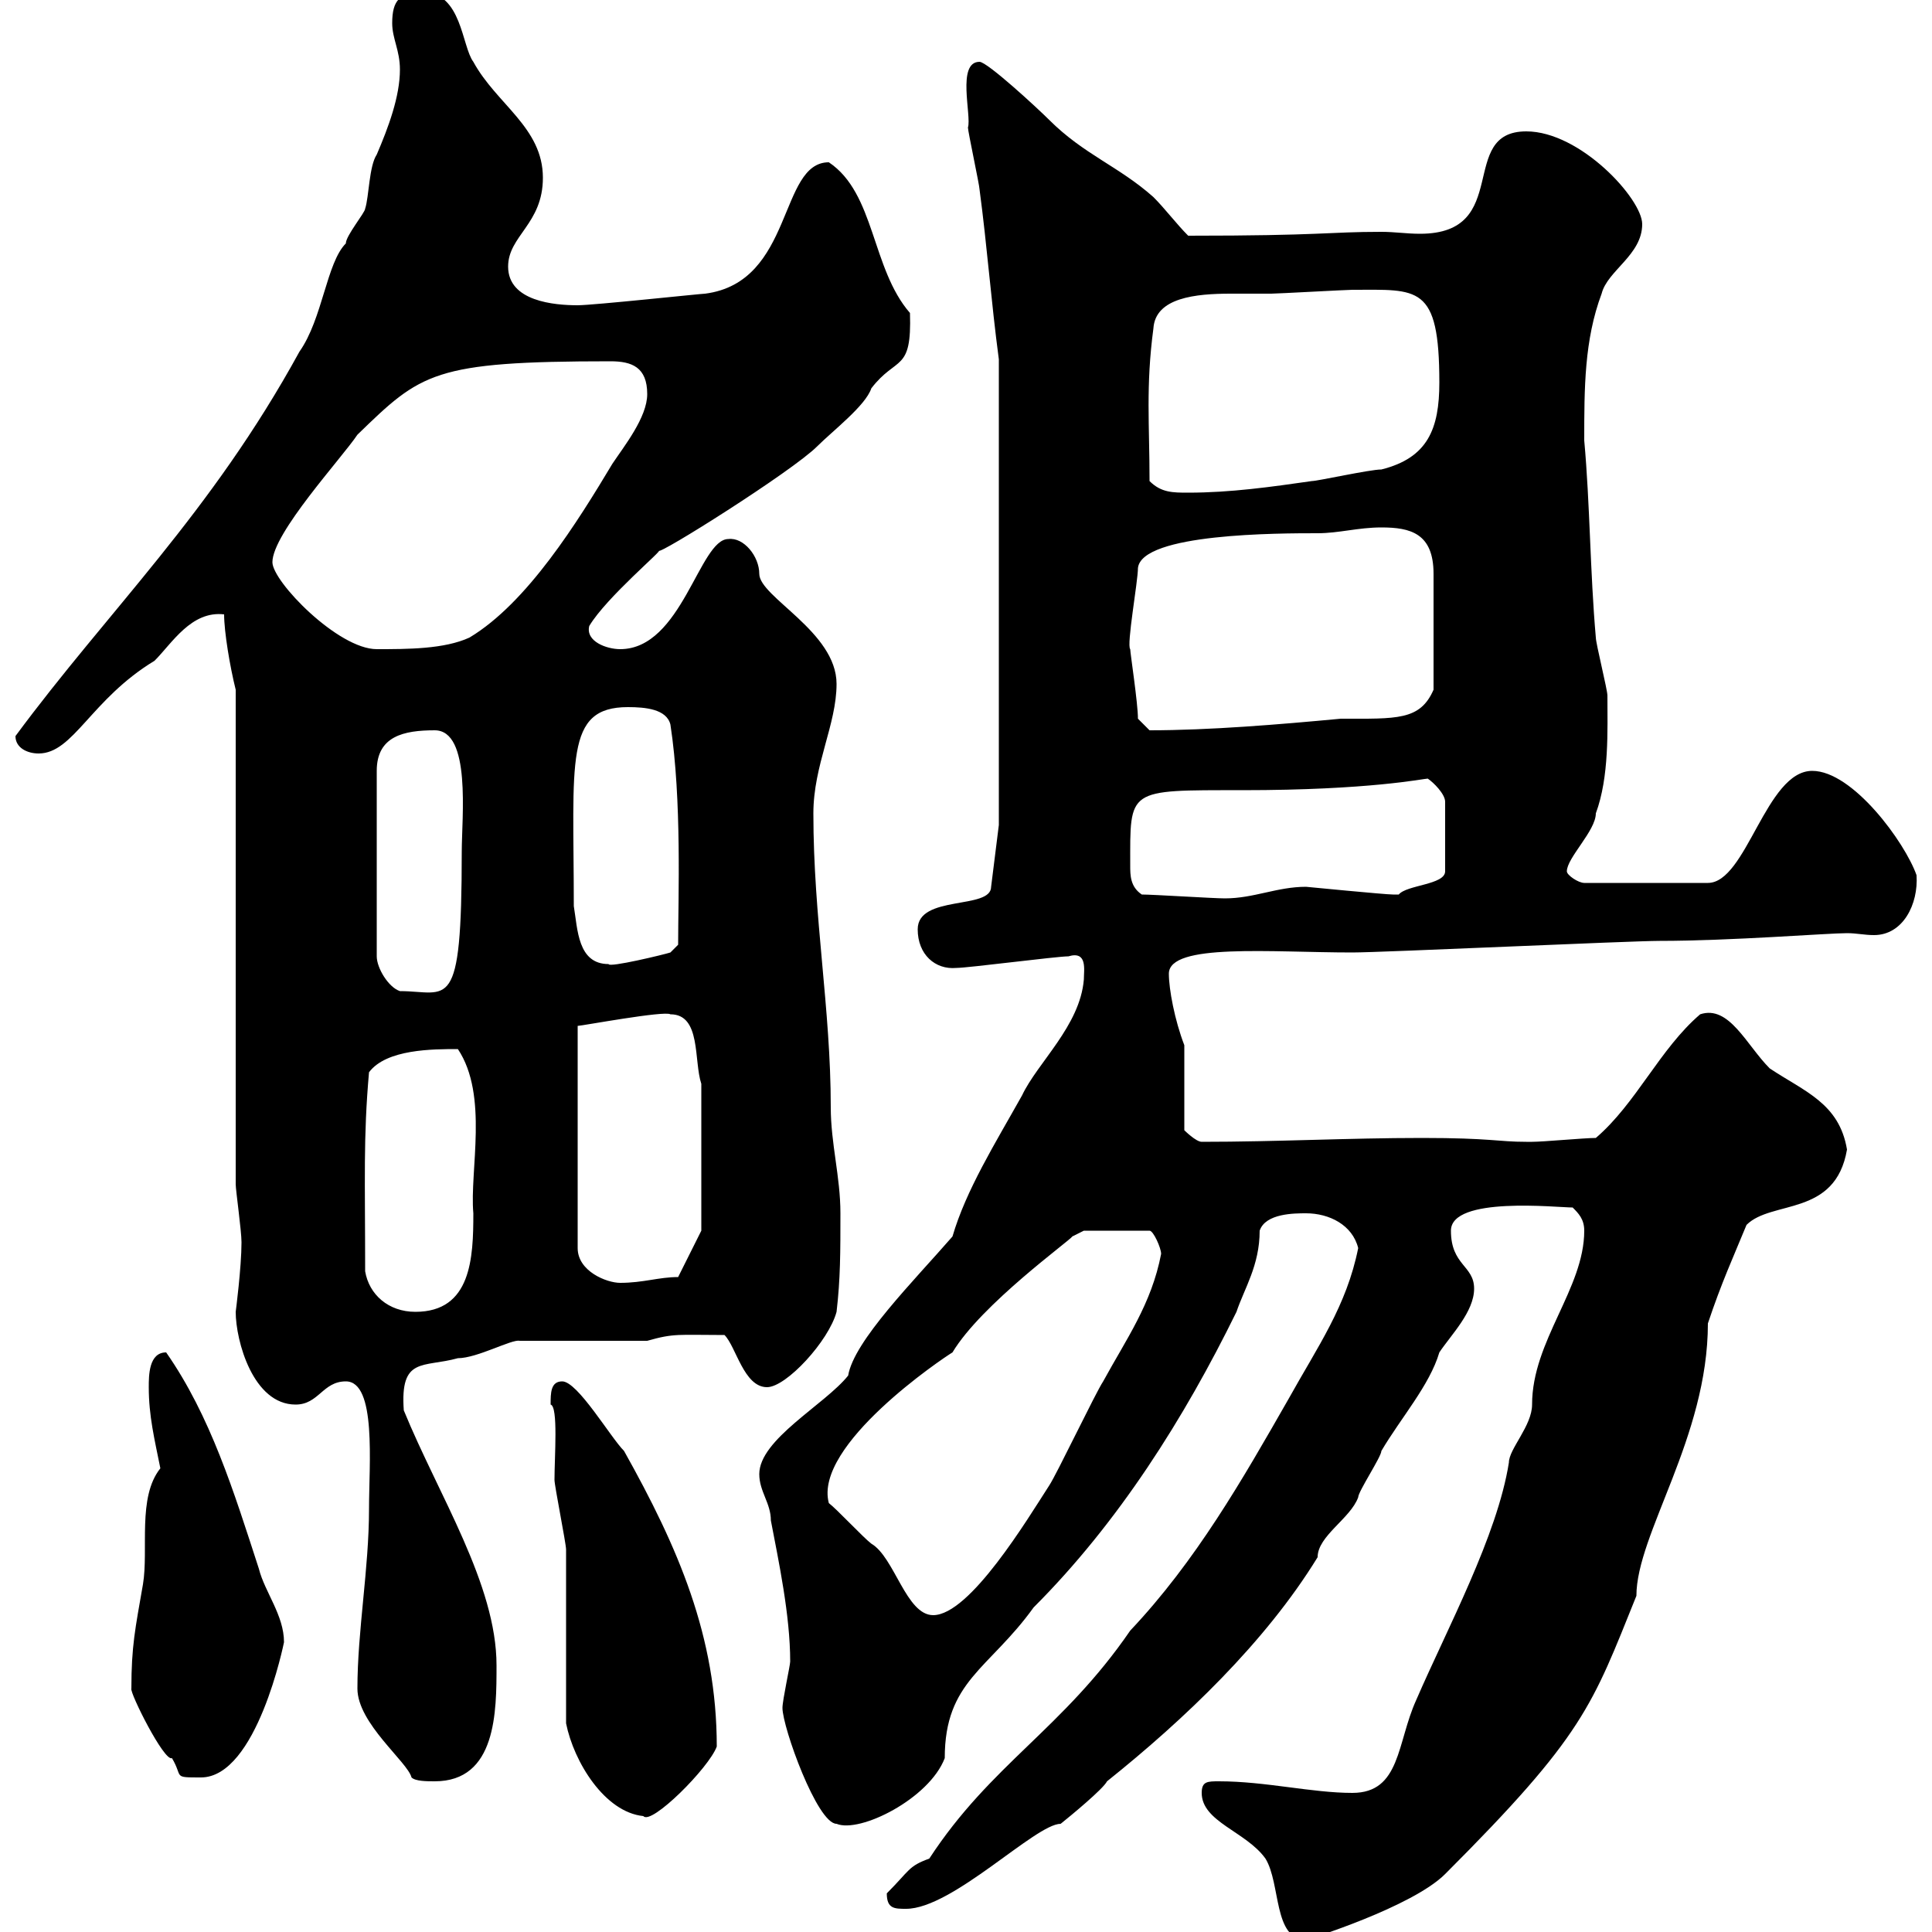<svg xmlns="http://www.w3.org/2000/svg" xmlns:xlink="http://www.w3.org/1999/xlink" width="300" height="300"><path d="M186.60 278.40C186.60 282.90 193.50 284.40 196.50 288.60C198.90 292.50 197.70 301.20 202.80 301.20C203.10 301.20 219.30 296.10 224.40 291C246 269.40 247.20 264.90 254.10 247.80C254.10 238.20 265.20 223.20 265.20 205.50C267.30 199.20 269.10 195.30 271.20 190.20C275.10 186.30 285 189 286.80 178.50C285.60 171.30 280.20 169.50 274.80 165.90C271.20 162.30 268.50 156 264 157.50C257.70 162.90 254.10 171.30 247.80 176.70C246 176.70 239.70 177.30 237.90 177.30C237.90 177.30 237.90 177.30 237 177.30C232.50 177.30 231.60 176.70 220.80 176.70C209.40 176.70 198.30 177.30 186.60 177.30C185.70 177.30 183.90 175.50 183.90 175.50L183.90 162.30C182.40 158.40 181.50 153.60 181.50 151.20C181.50 146.40 197.40 147.90 210 147.90C214.50 147.90 253.20 146.10 257.70 146.10C268.80 146.10 283.80 144.90 286.80 144.90C288.30 144.90 289.50 145.20 291 145.20C295.50 145.20 297.90 140.40 297.60 135.90C295.80 130.80 287.70 119.70 281.40 119.70C274.20 119.70 271.20 137.10 265.20 137.10L246 137.10C245.10 137.10 243.30 135.90 243.30 135.30C243.30 133.20 247.80 129 247.80 126.30C249.90 120.60 249.60 113.40 249.60 108C249.60 107.10 247.80 99.90 247.80 99C246.90 88.80 246.90 78.30 246 68.40C246 60.30 246 52.80 248.70 45.60C249.60 42 255 39.60 255 34.80C255 30.90 245.40 20.40 237 20.40C226.20 20.40 234.90 36.30 220.50 36.30C218.40 36.30 216.60 36 214.50 36C206.10 36 205.50 36.60 184.50 36.60C182.70 34.80 180.90 32.40 179.10 30.60C173.70 25.80 168.30 24 162.90 18.60C161.10 16.80 153.30 9.60 152.10 9.60C148.50 9.60 150.90 18 150.30 19.80C150.30 20.40 152.10 28.80 152.10 29.40C153.30 38.40 153.90 46.80 155.10 55.80L155.10 128.10L153.90 137.70C153.90 141.30 142.50 138.90 142.50 144.30C142.50 148.20 145.20 150.60 148.50 150.30C150.30 150.30 164.10 148.50 165.90 148.50C168.90 147.60 168.30 150.60 168.30 152.10C167.70 159.30 161.10 165 158.70 170.10C154.50 177.60 150 184.80 147.90 192C141.90 198.90 132.60 208.20 131.70 213.60C128.10 218.10 117.90 223.50 117.90 228.90C117.90 231.60 119.70 233.40 119.70 236.10C120.90 242.40 122.70 250.80 122.70 258C122.70 258.60 121.50 264 121.50 265.20C121.50 268.20 126.90 283.20 129.90 283.20C133.50 284.70 144.30 279.30 146.70 273C146.70 261 153.60 259.20 160.50 249.60C173.70 236.40 183.90 220.20 192 203.70C193.20 200.10 195.60 196.50 195.60 191.10C196.50 188.40 201 188.40 202.80 188.40C206.40 188.40 210 190.20 210.90 193.80C209.10 202.80 204.60 209.10 200.10 217.20C192.90 229.80 185.70 242.40 175.50 253.20C165 268.50 153.90 273.90 144.30 288.60C141 289.80 141.30 290.40 137.70 294C137.70 296.40 138.90 296.40 140.70 296.40C147.90 296.40 160.80 283.20 164.70 283.20C166.20 282 171.30 277.80 171.90 276.60C183.90 267 196.50 255 204.60 241.80C204.60 238.50 209.70 235.80 210.90 232.50C210.90 231.60 214.50 226.20 214.50 225.30C217.50 220.20 222 215.10 223.50 210C225.30 207.30 228.90 203.70 228.90 200.10C228.90 196.50 225.30 196.50 225.30 191.10C225.30 185.70 241.80 187.50 244.20 187.50C245.10 188.40 246 189.30 246 191.10C246 200.10 237.90 208.20 237.90 218.10C237.90 221.40 234.30 225 234.30 227.10C232.50 238.50 224.70 252.90 219.90 264C216.90 270.60 217.50 278.40 210 278.40C203.70 278.40 196.50 276.60 189.30 276.60C187.50 276.60 186.60 276.60 186.60 278.40ZM87.90 267.60C89.10 273.60 93.90 281.40 99.90 282C101.10 283.50 110.10 274.50 111.30 271.20C111.30 254.10 105.30 240.30 96.90 225.30C94.80 223.20 89.70 214.50 87.30 214.50C85.50 214.50 85.50 216.30 85.50 218.10C86.70 218.40 86.10 226.20 86.10 229.80C86.10 230.70 87.90 239.70 87.90 240.60C87.90 244.20 87.90 263.40 87.90 267.60ZM55.50 262.20C55.50 267.60 63.30 273.60 63.90 276C64.50 276.60 66.30 276.60 67.50 276.60C77.10 276.60 77.10 265.80 77.10 258.60C77.10 246 68.10 232.20 62.70 219C62.10 210.60 65.70 212.40 71.10 210.90C74.10 210.90 79.50 207.90 80.70 208.20L100.50 208.20C104.70 207 105.30 207.30 112.50 207.30C114.30 209.10 115.50 215.40 119.10 215.40C122.10 215.40 128.70 208.20 129.90 203.70C130.50 198.60 130.50 194.40 130.50 188.40C130.50 182.70 129 177.60 129 171.90C129 156.60 126.30 142.50 126.30 126.30C126.30 118.80 129.90 112.50 129.90 106.20C129.90 98.10 117.90 92.70 117.90 89.10C117.90 86.40 115.50 83.40 113.10 83.70C108.60 83.70 105.90 100.80 96.30 100.80C94.20 100.80 90.90 99.60 91.50 97.20C94.20 92.70 103.20 85.20 102.30 85.50C102 86.40 123 73.20 126.90 69.30C129.30 66.90 134.40 63 135.30 60.30C139.20 55.20 141.60 57.90 141.30 48.60C135.30 41.70 135.90 30 128.70 25.20C120.90 25.20 123.30 43.80 109.50 45.60C108.90 45.60 92.10 47.40 89.70 47.40C86.10 47.40 78.90 46.80 78.90 41.40C78.90 36.60 84.30 34.80 84.30 27.60C84.30 19.80 77.10 16.20 73.50 9.60C71.70 7.20 71.70-1.20 65.70-1.20C62.10-1.20 60.90 0 60.90 3.60C60.90 6 62.10 7.80 62.10 10.80C62.10 15 60.30 19.80 58.50 24C57.30 25.80 57.30 30.60 56.70 32.40C56.70 33 53.70 36.60 53.70 37.80C50.70 40.80 50.10 49.50 46.50 54.60C32.70 79.80 16.80 94.80 2.40 114.30C2.40 116.10 4.20 117 6 117C11.40 117 14.10 108.60 24 102.60C26.70 99.90 29.70 94.80 34.80 95.40C34.80 98.10 35.70 103.50 36.60 107.10L36.60 183.90C36.60 184.80 37.50 191.10 37.50 192.90C37.50 196.80 36.60 203.70 36.60 203.70C36.60 208.20 39.30 218.10 45.90 218.10C49.50 218.10 50.10 214.50 53.70 214.50C58.50 214.50 57.30 227.40 57.30 234.30C57.30 243.60 55.50 253.20 55.50 262.20ZM20.40 262.20C20.10 262.80 25.50 273.60 26.70 273C28.50 276 26.70 276 31.20 276C39.90 276 44.10 255 44.10 255C44.10 250.80 41.10 247.20 40.20 243.60C36.30 231.60 32.70 219.90 25.80 210C23.10 210 23.10 213.60 23.10 215.40C23.10 219.90 24 223.50 24.90 228C21.30 232.50 23.10 240.60 22.20 246C21 252.90 20.40 255.60 20.40 262.20ZM128.70 233.40C126.30 224.40 146.40 210.90 147.90 210C152.40 202.50 166.20 192.60 166.50 192C166.50 192 168.30 191.10 168.30 191.10L178.50 191.10C179.10 191.10 180.30 193.80 180.30 194.70C178.80 202.50 174.90 207.90 171.30 214.50C170.10 216.30 164.10 228.90 162.90 230.70C159.60 235.80 150.60 250.80 144.90 250.80C140.70 250.80 138.90 241.80 135.30 239.70C134.10 238.80 129.90 234.30 128.70 233.40ZM56.70 197.40C56.70 183 56.40 176.70 57.30 166.50C60 162.90 67.20 162.90 71.10 162.90C75.90 170.10 72.90 181.80 73.50 188.40C73.50 195.30 73.20 203.70 64.50 203.70C60.30 203.70 57.30 201 56.70 197.40ZM104.10 157.50C108.90 157.50 107.70 164.70 108.90 168.30L108.90 191.10L105.30 198.30C102.30 198.30 99.90 199.20 96.30 199.20C94.20 199.20 89.70 197.40 89.70 193.80L89.70 159.30C90.30 159.30 103.20 156.90 104.10 157.50ZM67.50 113.40C73.20 113.40 71.70 126.90 71.70 132.30C71.70 157.80 69.60 153.90 62.10 153.90C60.30 153.30 58.50 150.30 58.50 148.50L58.50 119.70C58.50 114.30 62.70 113.40 67.50 113.40ZM89.10 140.70C89.10 118.20 87.60 109.80 97.50 109.80C100.20 109.80 103.50 110.10 104.10 112.50C105.90 124.20 105.30 139.50 105.30 146.70L104.10 147.90C103.20 148.20 94.50 150.30 94.50 149.70C89.70 149.70 89.70 144.30 89.10 140.70ZM177.30 138.90C175.50 137.70 175.50 135.90 175.50 134.40C175.50 122.40 174.90 122.70 192.90 122.70C212.70 122.70 221.10 120.90 221.70 120.90C222.60 121.50 224.40 123.30 224.40 124.50L224.40 135.30C224.40 137.40 218.40 137.40 217.20 138.90C216.30 138.90 216.30 138.90 216.30 138.90C215.10 138.90 202.80 137.70 202.80 137.70C198.30 137.70 194.70 139.50 190.20 139.50C188.40 139.50 179.10 138.90 177.30 138.90ZM176.70 111.60C176.70 109.20 175.50 101.40 175.50 100.80C174.90 100.20 176.70 90.30 176.70 88.20C177.30 82.80 198.60 82.80 204.60 82.80C207.90 82.80 210.90 81.90 214.50 81.90C219 81.90 222.60 82.80 222.60 89.10L222.60 107.10C220.50 111.90 216.90 111.60 208.20 111.60C198.60 112.50 187.80 113.40 178.50 113.40C178.50 113.40 176.70 111.60 176.70 111.60ZM42.30 87.30C42.30 82.80 53.10 71.10 55.50 67.50C65.40 57.90 67.20 56.10 94.80 56.10C98.10 56.10 100.50 57 100.50 61.20C100.50 64.80 96.90 69.30 95.10 72C89.70 81 81.90 93.60 72.90 99C69 100.80 63.30 100.80 58.50 100.80C52.50 100.80 42.30 90.30 42.30 87.30ZM178.50 74.70C178.50 66 177.90 60 179.10 51C179.40 46.20 185.70 45.60 191.10 45.60C193.50 45.60 195.90 45.60 197.40 45.60C198.30 45.60 209.10 45 210 45C220.20 45 223.50 44.10 223.50 59.40C223.50 66.60 221.70 71.10 214.50 72.90C212.70 72.90 204.60 74.70 203.70 74.70C197.40 75.60 191.10 76.50 184.50 76.50C182.10 76.50 180.30 76.50 178.50 74.70Z"/></svg>